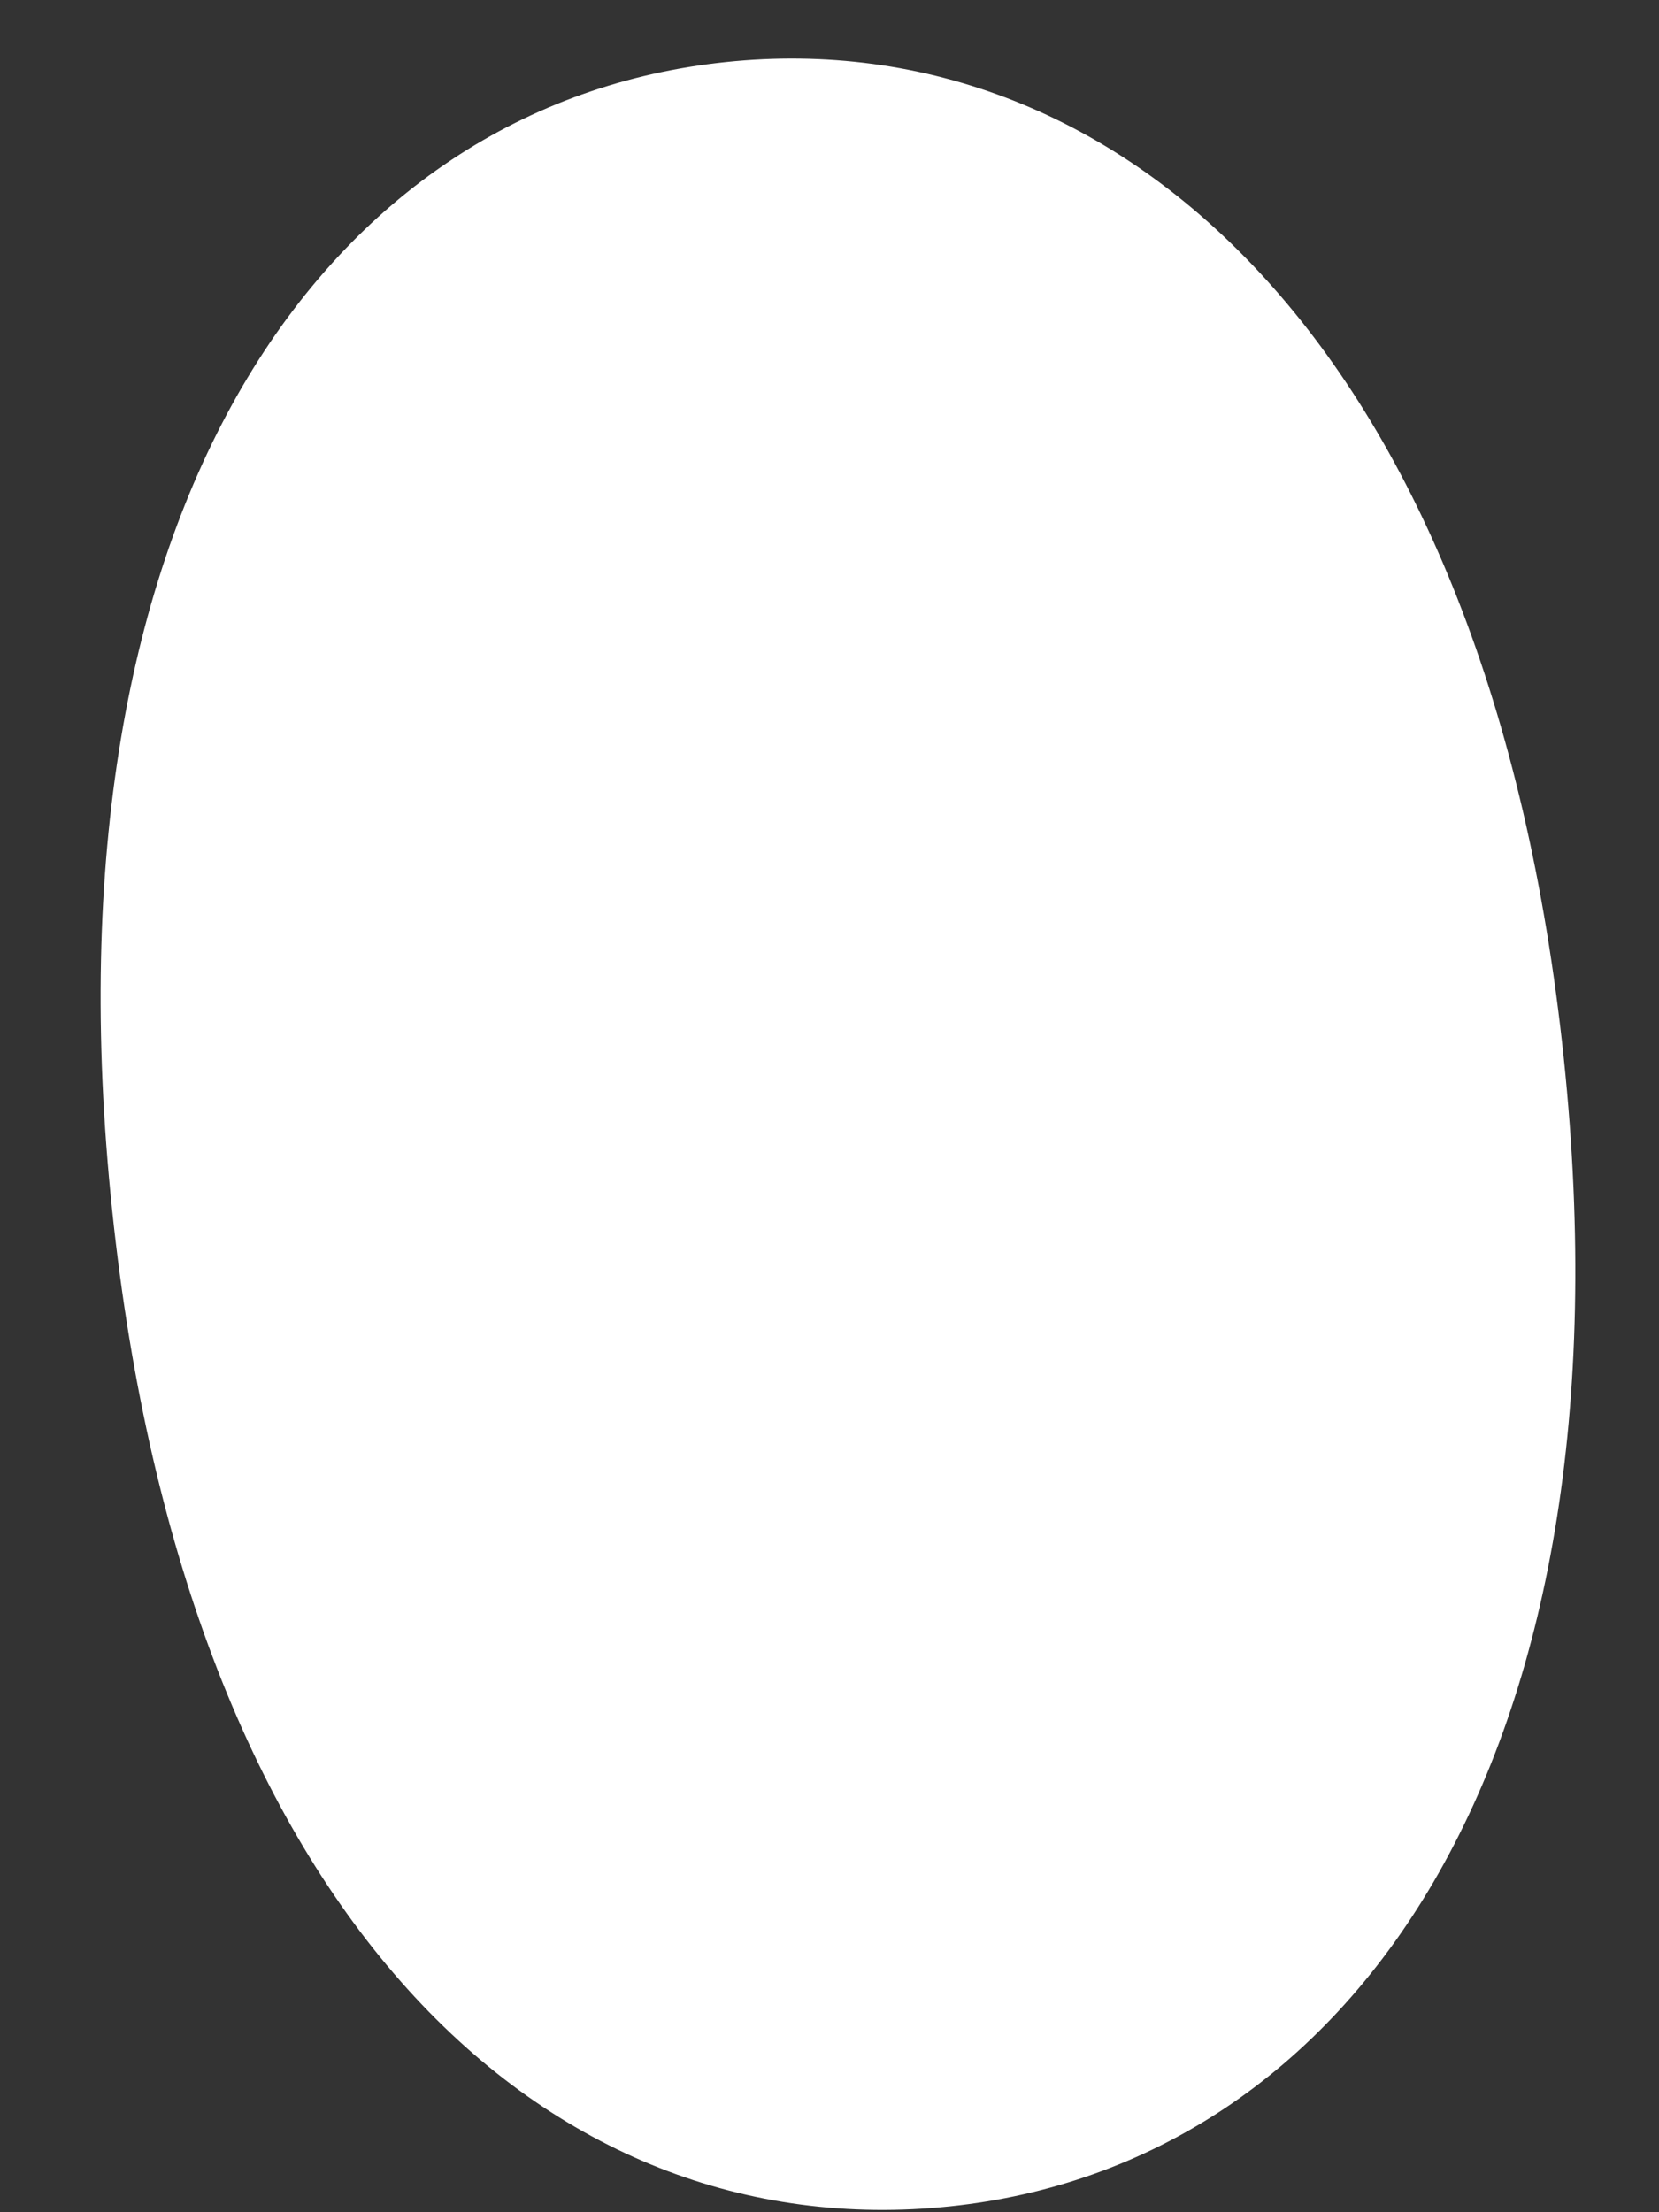 <svg width="15" height="20" viewBox="0 0 15 20" fill="none" xmlns="http://www.w3.org/2000/svg">
<rect x="0" y="0" width="15" height="20" fill="#333333" stroke="none"/>
<path d="M14.139 9.567C14.807 15.953 12.186 19.57 8.591 19.947C4.939 20.329 1.683 17.326 1.014 10.941C0.346 4.555 2.967 0.937 6.562 0.561C10.157 0.185 13.47 3.181 14.139 9.567Z" fill="white"/>
</svg>
